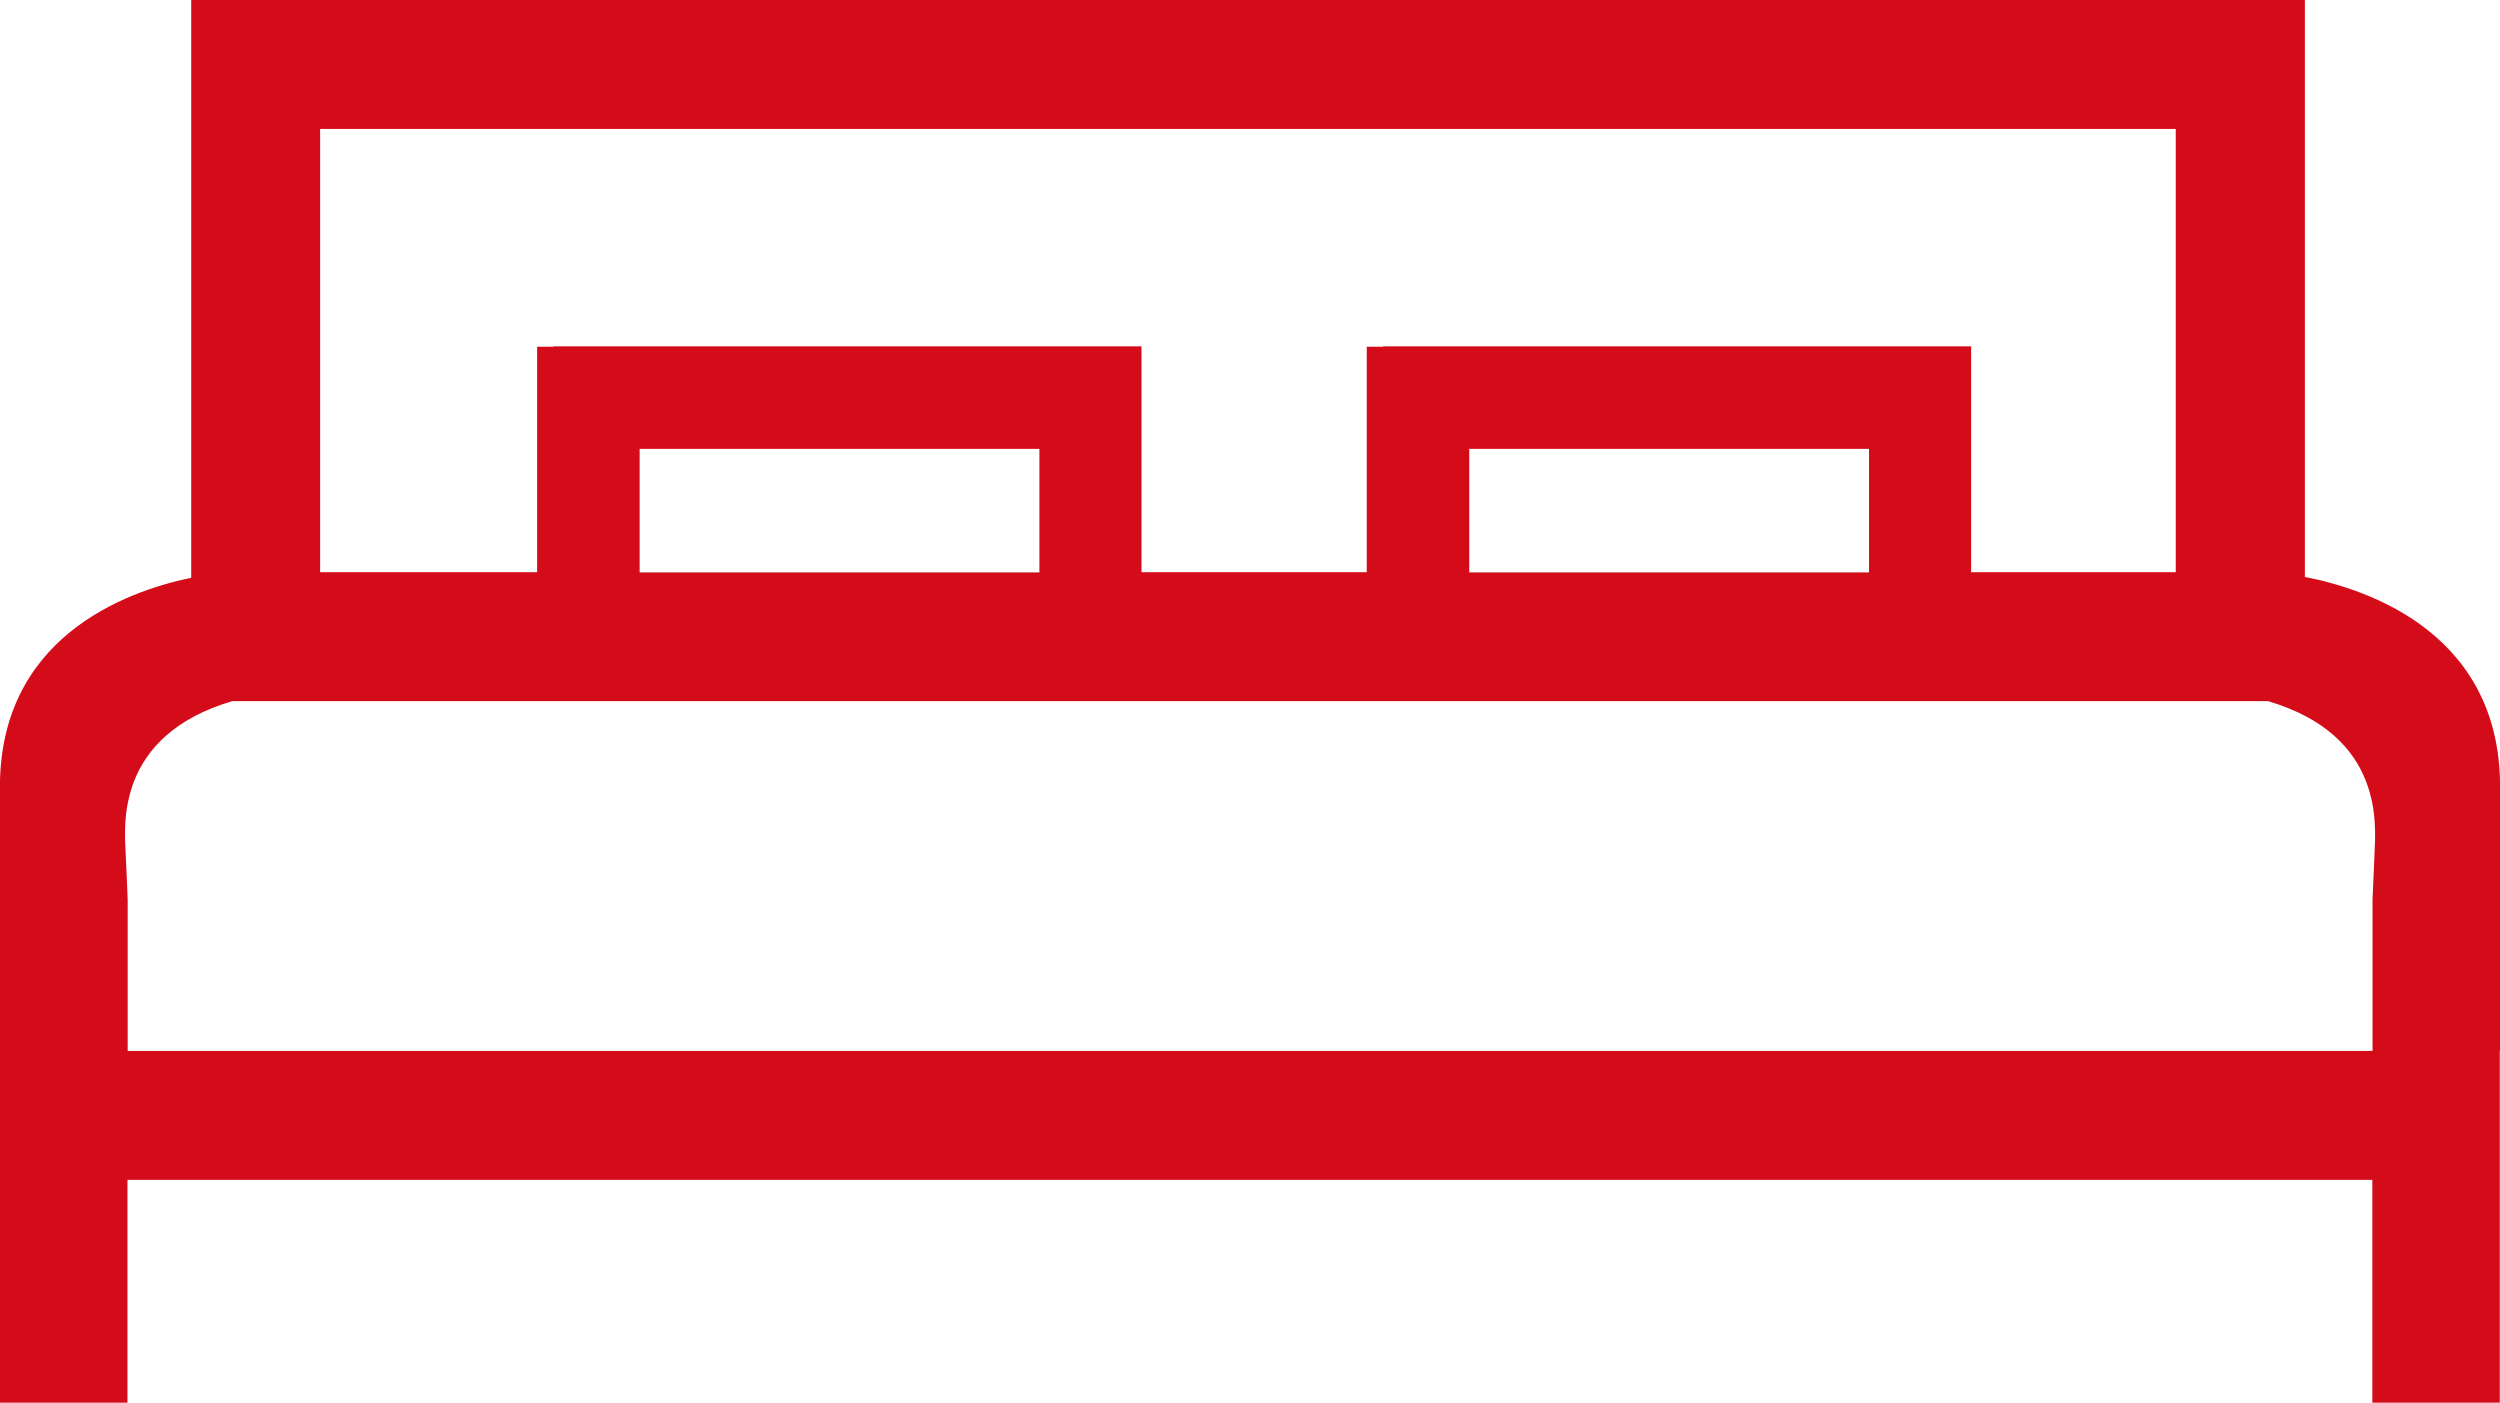 <?xml version="1.0" encoding="UTF-8"?>
<svg id="Layer_2" data-name="Layer 2" xmlns="http://www.w3.org/2000/svg" viewBox="0 0 121.2 68">
  <defs>
    <style>
      .cls-1 {
        fill: #d40c1a;
      }
    </style>
  </defs>
  <g id="Layer_1-2" data-name="Layer 1">
    <path class="cls-1" d="M121.2,50.95h0v-12.48c.19-7.71-6.36-9.9-9.46-10.5V0H9.27v28.01C6.1,28.67-.18,30.92,0,38.47v29.53h6.18v-10.8h108.83v10.8h6.18v-10.8h0v-6.25ZM105.48,6.25v21.49h-9.92v-10.95h-28.51v.02h-.79v10.93h-10.92v-10.95h-28.51v.02h-.79v10.93h-10.52V6.25h89.96ZM90.61,27.75h-19.38v-5.99h19.38v5.99ZM50.39,27.75h-19.38v-5.99h19.38v5.99ZM6.19,50.95v-7.34c0-.17-.09-2.1-.1-2.28-.05-1.27-.52-5.65,5.17-7.34h98.69c5.68,1.68,5.21,6.07,5.17,7.34,0,.17-.1,2.1-.1,2.28v7.34H6.19Z"/>
  </g>
</svg>
